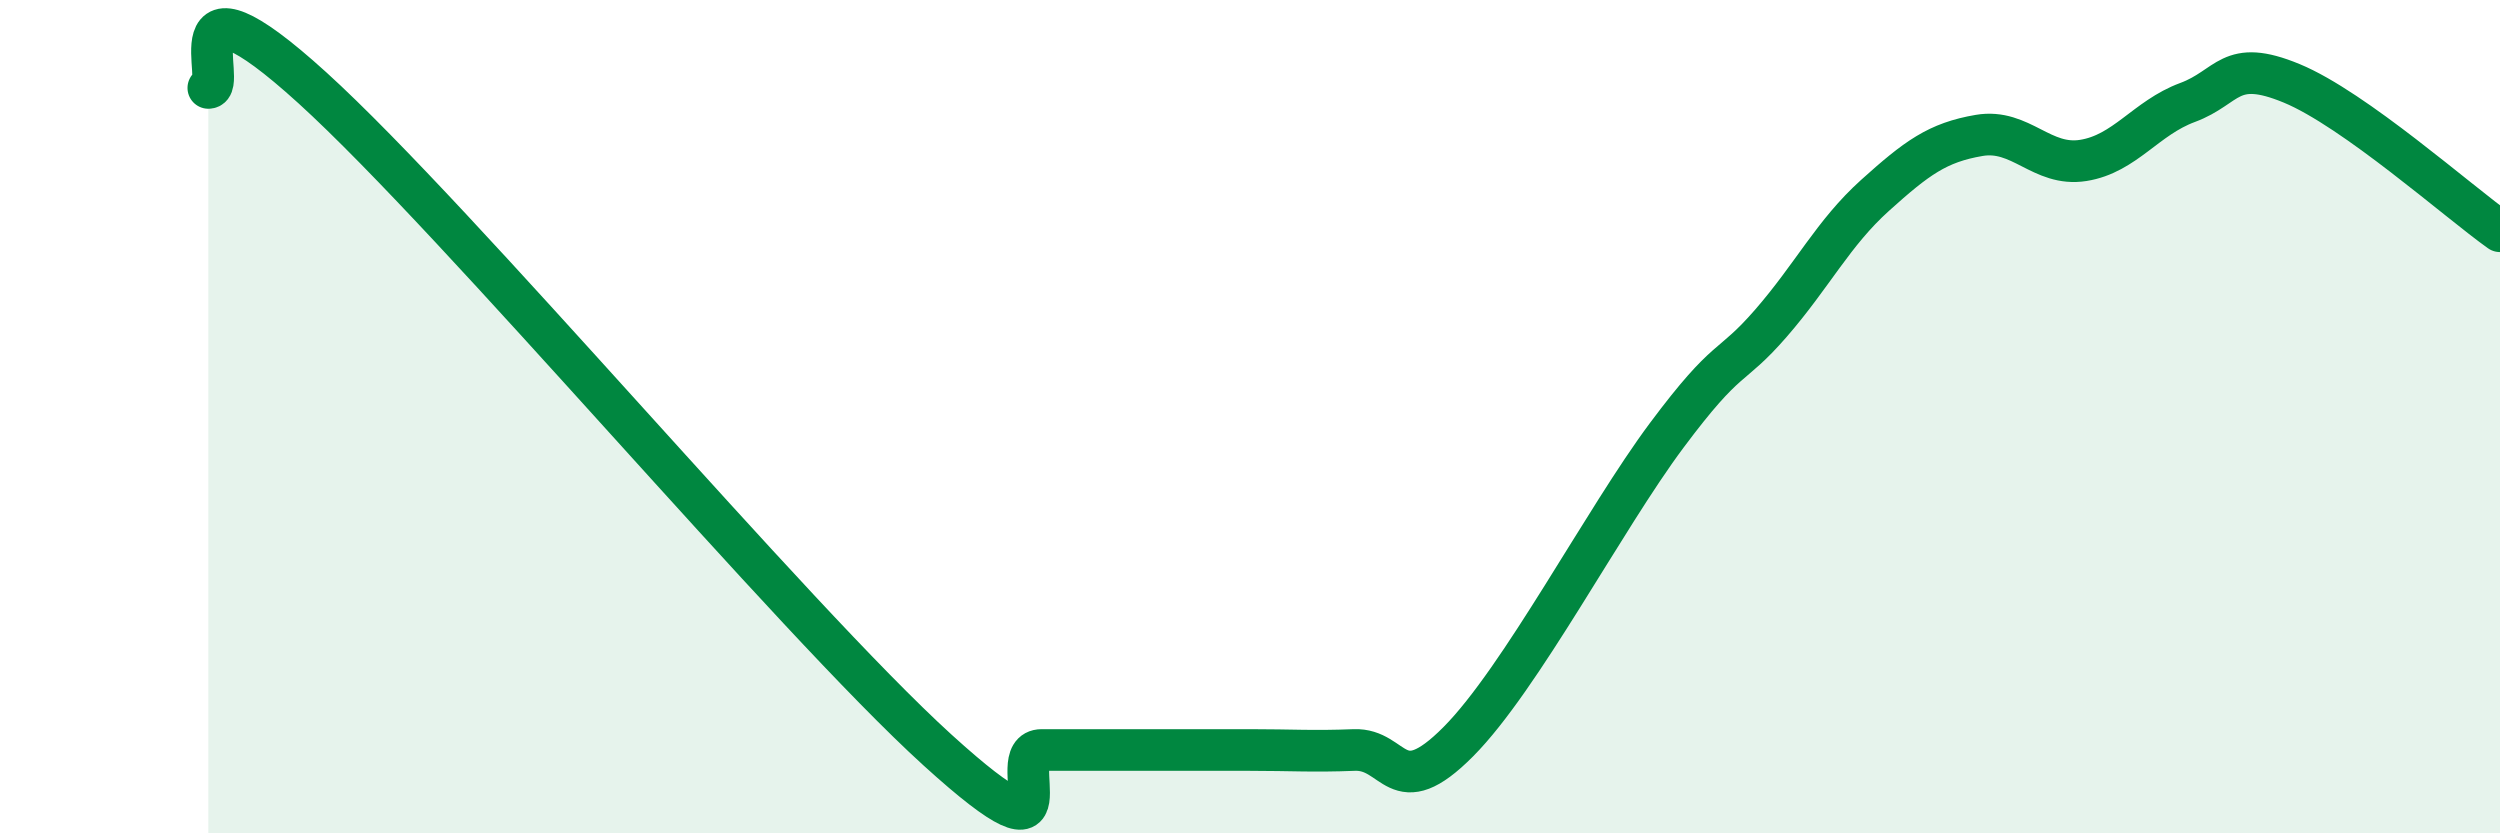 
    <svg width="60" height="20" viewBox="0 0 60 20" xmlns="http://www.w3.org/2000/svg">
      <path
        d="M 5,2.11 C 5.5,2.11 4,-1.07 7.5,2.11 C 11,5.29 19,14.82 22.5,18 C 26,21.18 24,18 25,18 C 26,18 26.5,18 27.5,18 C 28.5,18 29,18 30,18 C 31,18 31.5,18.04 32.5,18 C 33.5,17.96 33.5,19.31 35,17.8 C 36.5,16.29 38.5,12.46 40,10.45 C 41.5,8.44 41.5,8.91 42.5,7.76 C 43.5,6.61 44,5.59 45,4.69 C 46,3.79 46.5,3.42 47.5,3.25 C 48.5,3.08 49,4.01 50,3.85 C 51,3.69 51.5,2.83 52.5,2.46 C 53.5,2.09 53.5,1.38 55,2 C 56.5,2.62 59,4.84 60,5.55L60 20L5 20Z"
        fill="#008740"
        opacity="0.1"
        stroke-linecap="round"
        stroke-linejoin="round"
      />
      <path
        d="M 5,2.11 C 5.5,2.11 4,-1.07 7.5,2.11 C 11,5.29 19,14.82 22.5,18 C 26,21.18 24,18 25,18 C 26,18 26.5,18 27.5,18 C 28.5,18 29,18 30,18 C 31,18 31.5,18.04 32.5,18 C 33.5,17.96 33.5,19.31 35,17.8 C 36.5,16.29 38.5,12.46 40,10.45 C 41.5,8.44 41.5,8.91 42.5,7.76 C 43.5,6.61 44,5.59 45,4.69 C 46,3.79 46.5,3.42 47.5,3.25 C 48.5,3.08 49,4.01 50,3.85 C 51,3.69 51.5,2.83 52.5,2.46 C 53.5,2.09 53.5,1.38 55,2 C 56.5,2.62 59,4.84 60,5.55"
        stroke="#008740"
        stroke-width="1"
        fill="none"
        stroke-linecap="round"
        stroke-linejoin="round"
      />
    </svg>
  